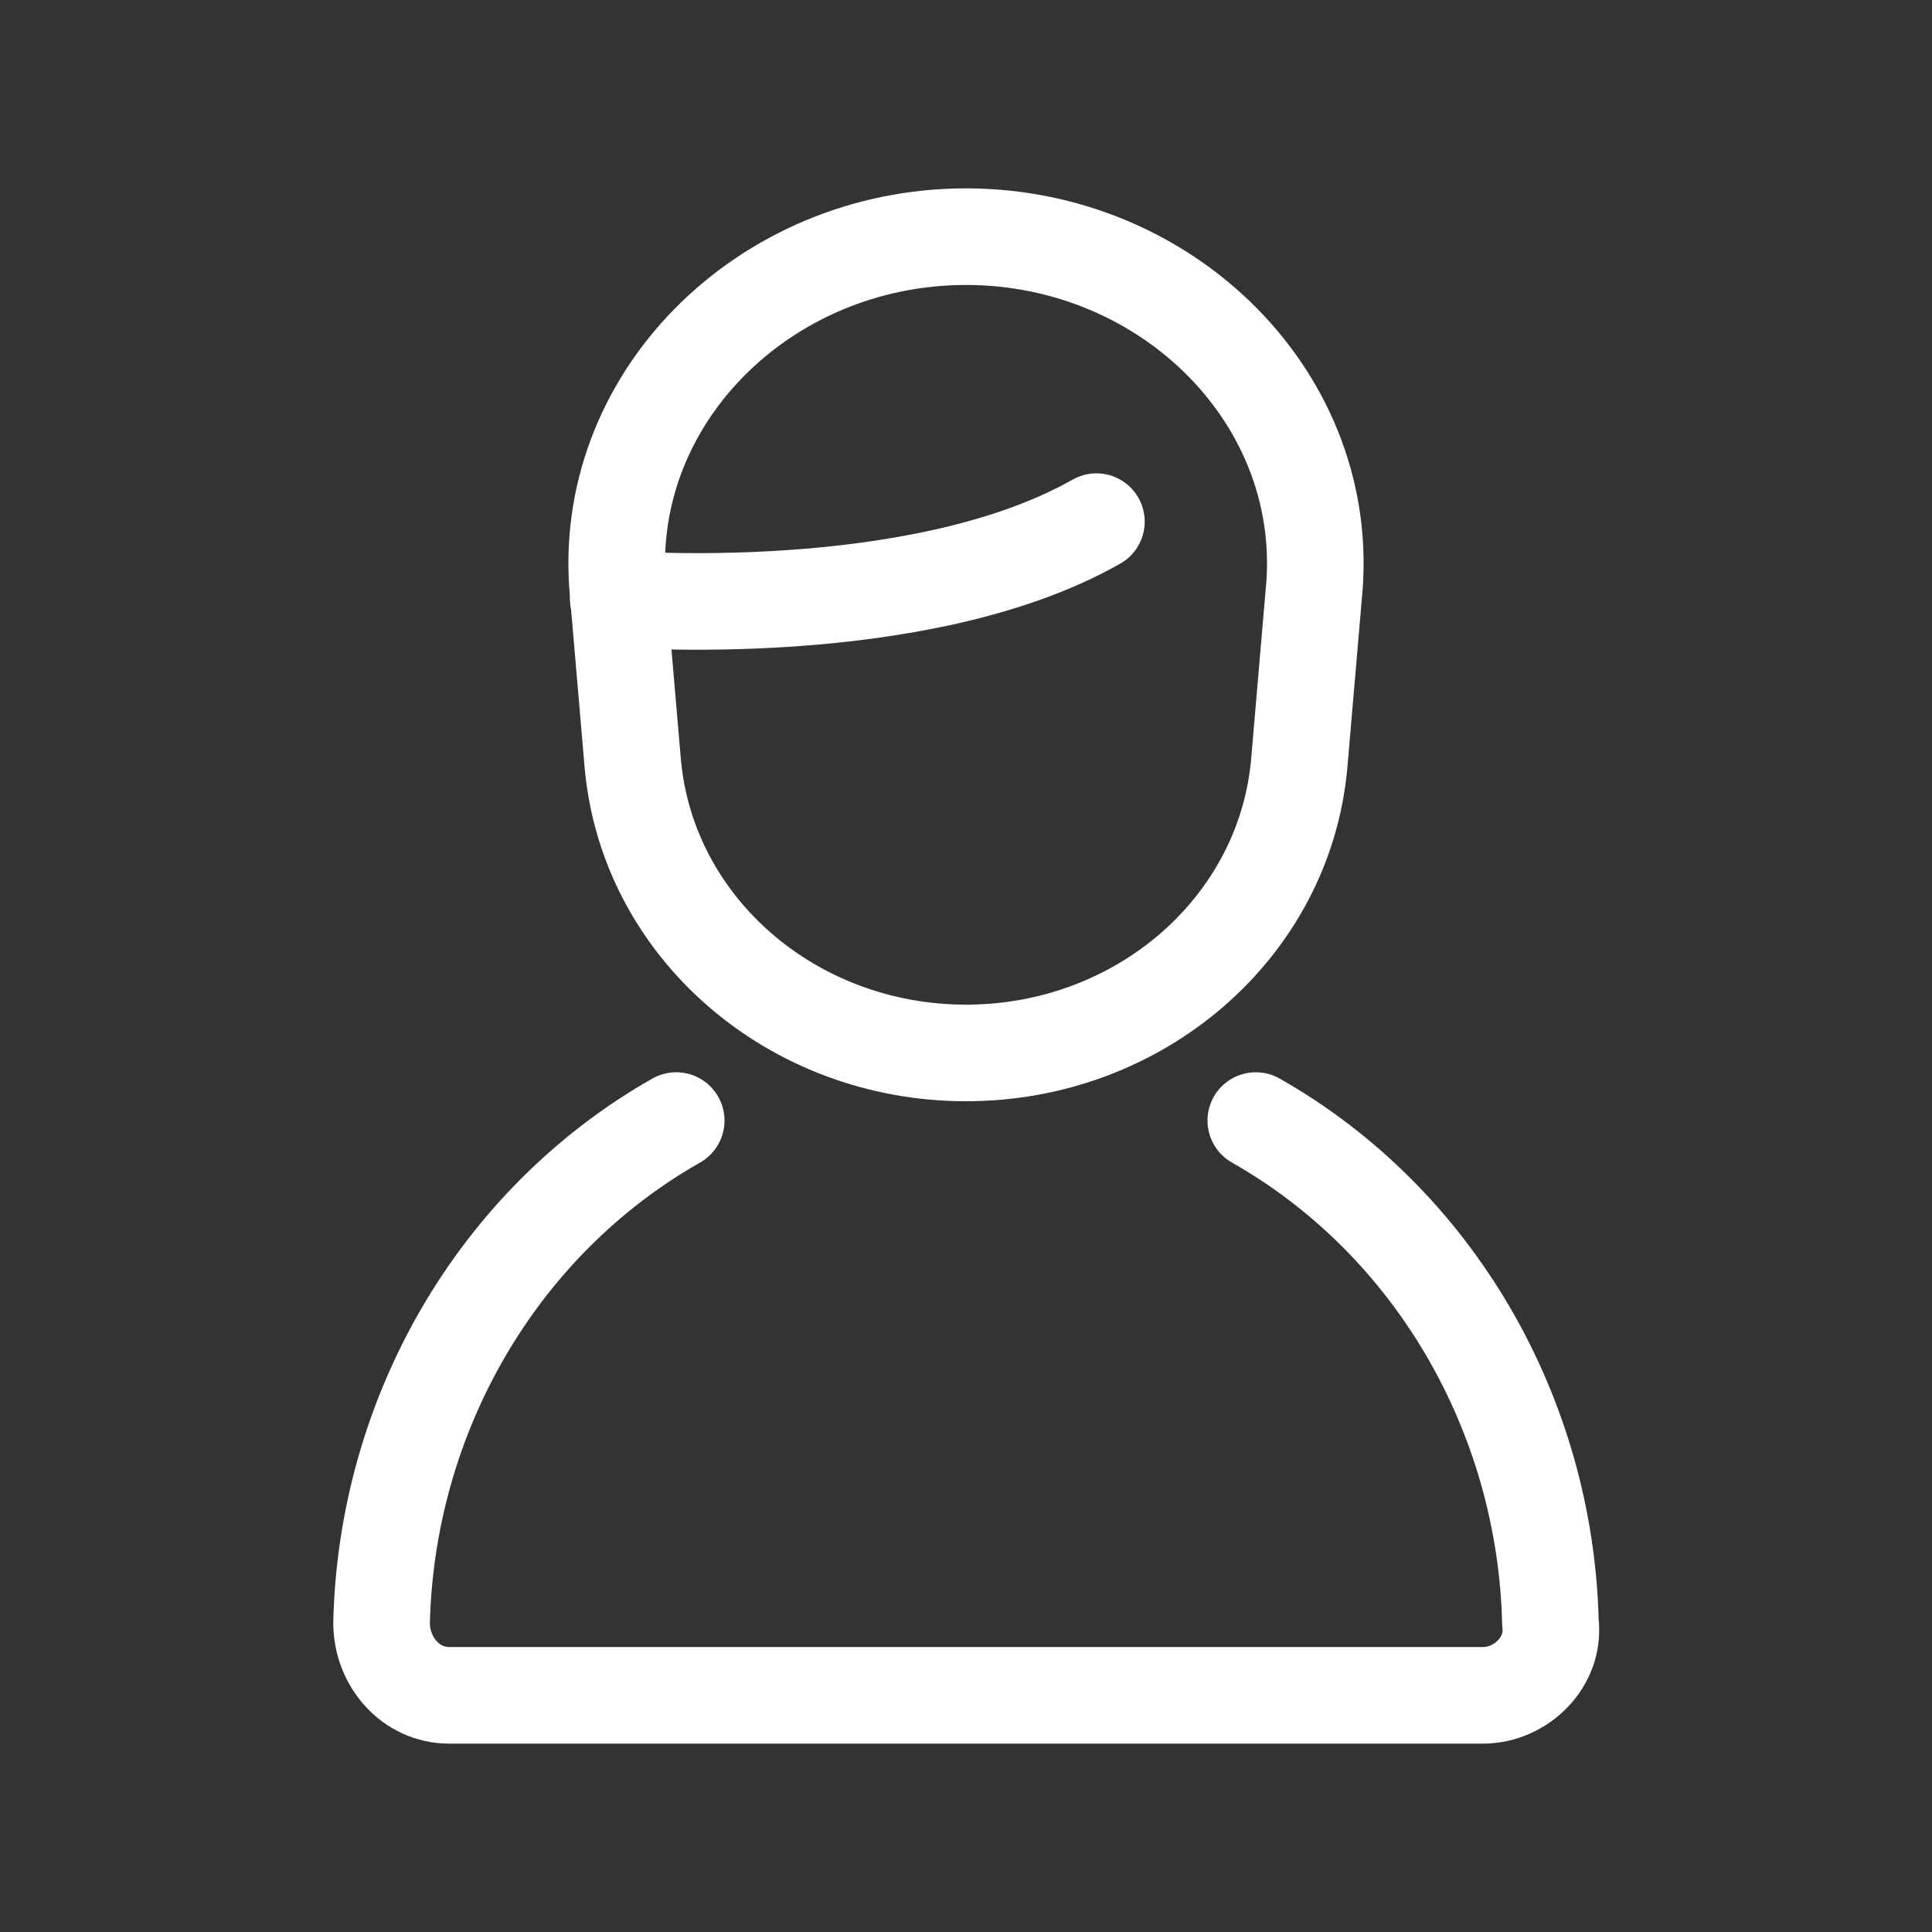 <?xml version="1.0" encoding="UTF-8"?>
<svg id="_レイヤー_2" data-name=" レイヤー 2" xmlns="http://www.w3.org/2000/svg" version="1.1" viewBox="0 0 40 40">
  <rect x="0" y="0" width="40" height="40" fill="#333333" stroke="none"/>
  <defs>
    <style>
      .cls-1 {
        stroke-width: 0px;
      }

      .cls-1, .cls-2 {
        fill: none;
      }

      .cls-2 {
        stroke: #fff;
        stroke-linecap: round;
        stroke-linejoin: round;
        stroke-width: 2px;
      }
    </style>
  </defs>
  <g id="_レイヤー_1-2" data-name=" レイヤー 1-2">
    <g>
      <rect class="cls-1" y="0" width="40" height="40"/>
      <g>
        <g>
          <path class="cls-2" d="M14,23.2c-3.7,2.1-6,6.1-6.1,10.4,0,.8.6,1.5,1.4,1.5h21.4c.8,0,1.5-.7,1.4-1.5-.1-4.3-2.4-8.3-6.1-10.4"/>
          <path class="cls-2" d="M20,21.8h0c-3.6,0-6.6-2.6-6.9-6l-.3-3.5c-.4-4,3-7.4,7.2-7.4h0c4.2,0,7.6,3.4,7.2,7.4l-.3,3.5c-.3,3.4-3.3,6-6.9,6Z"/>
        </g>
        <path class="cls-2" d="M12.8,12.4s6.2.5,9.9-1.6"/>
      </g>
    </g>
  </g>
</svg>
